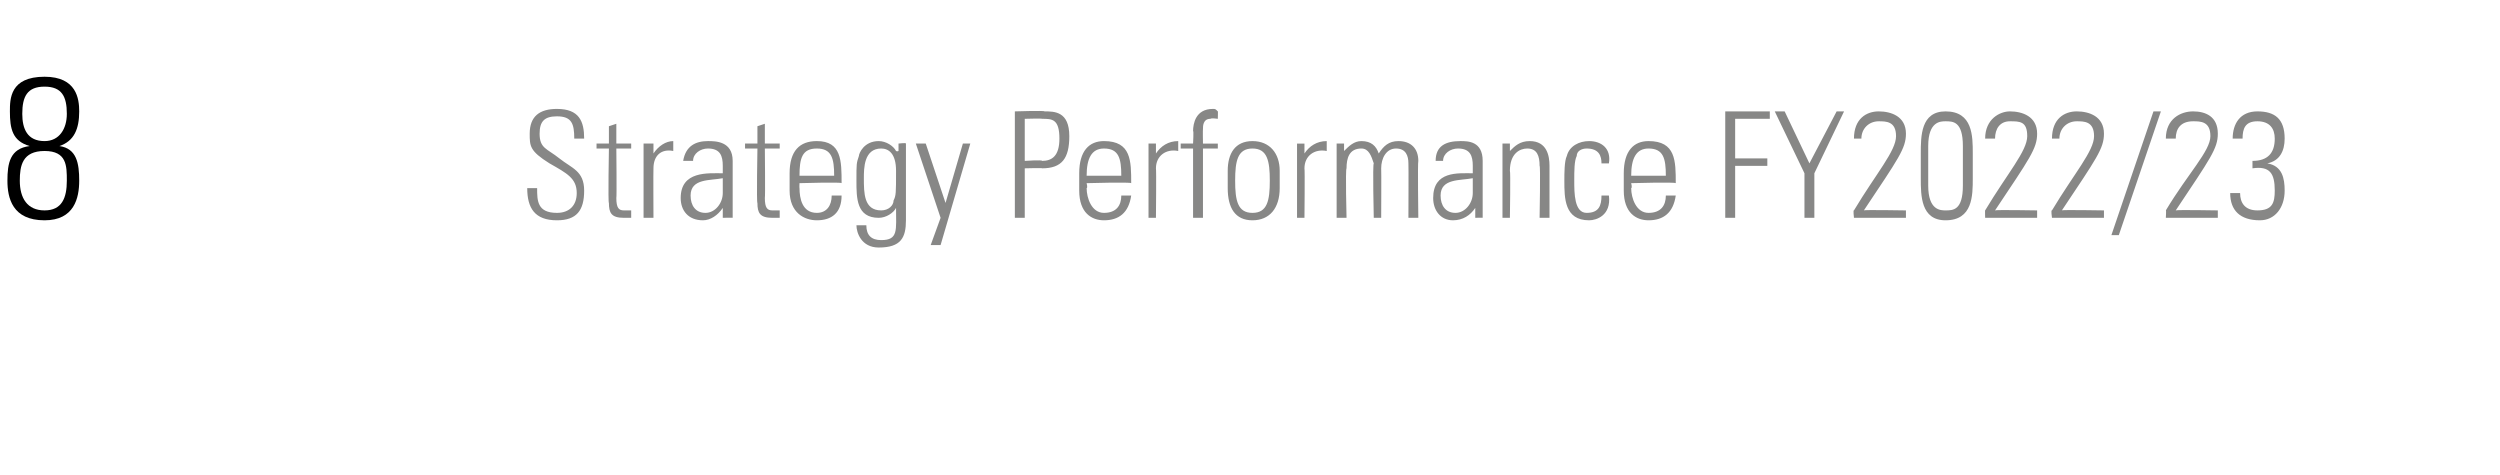 <?xml version="1.0" standalone="no"?><!DOCTYPE svg PUBLIC "-//W3C//DTD SVG 1.1//EN" "http://www.w3.org/Graphics/SVG/1.1/DTD/svg11.dtd"><svg xmlns="http://www.w3.org/2000/svg" version="1.1" width="101px" height="19.2px" viewBox="0 -3 101 19.2" style="top:-3px"><desc>8 Strategy Performance FY2022/23</desc><defs/><g id="Polygon87511"><path d="m23.2 2.6c0-.6-.1-.9-.7-.9c-.5 0-.7.2-.7.7c0 .6.3.6.8 1c.5.4 1 .5 1 1.3c0 .8-.3 1.2-1.1 1.2c-.9 0-1.2-.5-1.2-1.3c0 0 .4 0 .4 0c0 .5 0 1 .8 1c.5 0 .8-.3.8-.8c0-.6-.4-.8-1.1-1.2c-.8-.5-.8-.7-.8-1.2c0-.7.4-1 1.1-1c.9 0 1.1.5 1.1 1.2c0 0-.4 0-.4 0zm.9.4l0-.2l.5 0l0-.7l.3-.1l0 .8l.6 0l0 .2l-.6 0c0 0 .02 1.99 0 2c0 .4.1.5.3.5c.2 0 .3 0 .3 0c0 0 0 .3 0 .3c-.1 0-.2 0-.3 0c-.5 0-.6-.2-.6-.6c-.04.02 0-2.2 0-2.2l-.5 0zm2.3.2c0 0 .01-.03 0 0c.2-.3.5-.5.8-.5c0 0 0 .4 0 .4c-.5-.1-.8.2-.8.7c-.01.04 0 2 0 2l-.4 0l0-3l.4 0l0 .4zm2.8 1c-.5.1-1.3 0-1.3.7c0 .4.2.7.6.7c.4 0 .7-.4.7-.8c0 0 0-.6 0-.6zm0 1.2c0 0 .03.02 0 0c-.2.3-.5.5-.8.5c-.6 0-.9-.4-.9-.9c0-1.1 1.1-1 1.7-1c0 0 0-.3 0-.3c0-.4-.1-.7-.6-.7c-.3 0-.6.2-.6.5c0 0-.4 0-.4 0c.1-.6.5-.8 1-.8c.3 0 1 0 1 .8c0 0 0 1.5 0 1.5c0 .2 0 .4 0 .8c.02-.01-.4 0-.4 0l0-.4zm.9-2.4l0-.2l.5 0l0-.7l.3-.1l0 .8l.6 0l0 .2l-.6 0c0 0 .02 1.99 0 2c0 .4.1.5.3.5c.2 0 .3 0 .3 0c0 0 0 .3 0 .3c-.1 0-.2 0-.3 0c-.5 0-.6-.2-.6-.6c-.04.02 0-2.2 0-2.2l-.5 0zm2.2 1.4c0 0-.01.19 0 .2c0 .4.1 1 .7 1c.4 0 .6-.3.6-.7c0 0 .4 0 .4 0c0 .7-.4 1-1 1c-.5 0-1.1-.3-1.1-1.2c0 0 0-.7 0-.7c0-.9.4-1.3 1.1-1.3c1 0 1 .8 1 1.7c.02-.05-1.7 0-1.7 0zm1.4-.3c0-.7-.1-1.1-.7-1.1c-.6 0-.7.4-.7 1.1c0 0 1.4 0 1.4 0zm1.2.1c0 .6 0 1.3.7 1.3c.3 0 .5-.2.5-.4c.1-.2.1-.3.1-1.2c0-.7-.3-.9-.6-.9c-.7 0-.7.8-.7 1.2zm1.4-1.4c0 0 .31-.04.3 0c0 .2 0 .4 0 .6c0 0 0 2.5 0 2.5c0 .7-.2 1.1-1.1 1.1c-.7 0-.9-.6-.9-.9c0 0 .4 0 .4 0c0 .4.2.6.6.6c.7 0 .6-.4.6-1.3c0 0 0 0 0 0c-.1.2-.4.4-.7.4c-.9 0-.9-.8-.9-1.5c0-.7 0-.7.1-1c0-.1.2-.6.8-.6c.3 0 .6.2.7.4c.05.03.1 0 .1 0l0-.3zm1.7 3l-1-3l.4 0l.8 2.4l0 0l.7-2.4l.3 0l-1.2 4.1l-.4 0l.4-1.1zm3-4.3c0 0 1.21-.04 1.2 0c.4 0 1 0 1 1c0 .9-.3 1.3-1.1 1.3c.04-.02-.7 0-.7 0l0 2l-.4 0l0-4.3zm.4 2c0 0 .72-.05.7 0c.4 0 .7-.2.7-.9c0-.8-.3-.8-.7-.8c.01-.02-.7 0-.7 0l0 1.7zm2.5.9c0 0 .05.19 0 .2c0 .4.2 1 .7 1c.5 0 .7-.3.7-.7c0 0 .4 0 .4 0c-.1.7-.5 1-1.1 1c-.5 0-1-.3-1-1.2c0 0 0-.7 0-.7c0-.9.4-1.3 1-1.3c1.1 0 1.1.8 1.1 1.7c-.02-.05-1.8 0-1.8 0zm1.4-.3c0-.7-.1-1.1-.7-1.1c-.5 0-.7.4-.7 1.1c0 0 1.4 0 1.4 0zm1.4-.9c0 0 .03-.03 0 0c.2-.3.5-.5.9-.5c0 0 0 .4 0 .4c-.5-.1-.9.2-.9.7c.02.04 0 2 0 2l-.3 0l0-3l.3 0l0 .4zm1.5-.2l-.5 0l0-.2l.5 0c0 0 .03-.55 0-.5c0-.3.1-.9.8-.9c.1 0 .1 0 .2.1c.01-.04 0 .3 0 .3c0 0-.26-.04-.3 0c-.3 0-.3.3-.3.4c-.01.05 0 .6 0 .6l.6 0l0 .2l-.6 0l0 2.8l-.4 0l0-2.8zm1.4 1.6c0 0 0-.7 0-.7c0-.7.3-1.2 1-1.2c.7 0 1.1.5 1.1 1.2c0 0 0 .7 0 .7c0 .8-.4 1.3-1.1 1.3c-.7 0-1-.5-1-1.3zm.3-.3c0 .8.1 1.3.7 1.3c.6 0 .7-.5.7-1.3c0-.8-.1-1.3-.7-1.3c-.6 0-.7.5-.7 1.3zm2.8-1.1c0 0 .03-.03 0 0c.2-.3.5-.5.9-.5c0 0 0 .4 0 .4c-.5-.1-.9.2-.9.7c.02.04 0 2 0 2l-.3 0l0-3l.3 0l0 .4zm1.7 2.6l-.4 0l0-3l.3 0l0 .3c0 0 .03.03 0 0c.2-.2.4-.4.7-.4c.4 0 .6.2.7.5c.2-.3.4-.5.8-.5c.5 0 .8.3.8.8c-.03.04 0 2.3 0 2.3l-.4 0c0 0 .01-2.17 0-2.2c0-.3-.1-.6-.5-.6c-.4 0-.6.4-.6.8c.01.04 0 2 0 2l-.3 0c0 0-.05-2.17 0-2.2c-.1-.3-.2-.6-.5-.6c-.5 0-.6.4-.6.8c-.05.04 0 2 0 2zm5.1-1.6c-.5.1-1.3 0-1.3.7c0 .4.2.7.6.7c.4 0 .7-.4.7-.8c0 0 0-.6 0-.6zm.1 1.2c0 0-.04.02 0 0c-.2.3-.5.5-.9.5c-.5 0-.8-.4-.8-.9c0-1.1 1-1 1.6-1c0 0 0-.3 0-.3c0-.4-.1-.7-.6-.7c-.3 0-.6.2-.6.5c0 0-.3 0-.3 0c0-.6.4-.8 1-.8c.3 0 .9 0 .9.8c0 0 0 1.5 0 1.5c0 .2 0 .4 0 .8c.04-.01-.3 0-.3 0l0-.4zm1.4.4l-.3 0l0-3l.3 0l0 .3c0 0 .04.03 0 0c.2-.2.4-.4.8-.4c.7 0 .8.6.8 1c0-.04 0 2.1 0 2.1l-.4 0c0 0 .04-2.13 0-2.1c0-.4-.1-.7-.5-.7c-.3 0-.7.2-.7.9c.03-.01 0 1.9 0 1.9zm3.7-2.2c0-.3-.1-.6-.6-.6c-.2 0-.4.1-.4.3c-.1.2-.1.6-.1 1c0 .5 0 1.3.5 1.3c.5 0 .6-.3.6-.7c0 0 .3 0 .3 0c.1.8-.5 1-.8 1c-1 0-1-.9-1-1.6c0-.3 0-.8.1-1c.1-.4.5-.6.9-.6c.5 0 .9.3.8.9c0 0-.3 0-.3 0zm1.2.8c0 0 .05.19 0 .2c0 .4.2 1 .7 1c.5 0 .7-.3.7-.7c0 0 .4 0 .4 0c-.1.7-.5 1-1.1 1c-.5 0-1-.3-1-1.2c0 0 0-.7 0-.7c0-.9.4-1.3 1-1.3c1.1 0 1.1.8 1.1 1.7c-.03-.05-1.8 0-1.8 0zm1.4-.3c0-.7-.1-1.1-.7-1.1c-.5 0-.7.4-.7 1.1c0 0 1.4 0 1.4 0zm2.4-2.6l1.8 0l0 .3l-1.4 0l0 1.6l1.3 0l0 .3l-1.3 0l0 2.1l-.4 0l0-4.3zm3.2 2.5l-1.2-2.5l.4 0l1 2.1l1.1-2.1l.3 0l-1.2 2.5l0 1.8l-.4 0l0-1.8zm4.1 1.8l-2.1 0c0 0-.04-.34 0-.3c.9-1.5 1.7-2.4 1.7-3c0-.6-.4-.6-.7-.6c-.4 0-.7.3-.7.7c0 0-.3 0-.3 0c0-.8.5-1.1 1-1.1c.5 0 1.1.2 1.1.9c0 .6-.3 1-1.7 3.1c-.02-.03 1.7 0 1.7 0l0 .3zm.9-1.3c0 1 .5 1 .7 1c.3 0 .7 0 .7-1c0 0 0-1.6 0-1.6c0-1-.4-1-.7-1c-.2 0-.7 0-.7 1c0 0 0 1.6 0 1.6zm1.8-1.3c0 0 0 1 0 1c0 .7 0 1.7-1.1 1.7c-1 0-1-1-1-1.7c0 0 0-1 0-1c0-.7 0-1.7 1-1.7c1.1 0 1.1 1 1.1 1.7zm2.6 2.6l-2.1 0c0 0-.01-.34 0-.3c.9-1.5 1.7-2.4 1.7-3c0-.6-.3-.6-.7-.6c-.4 0-.6.3-.6.7c0 0-.4 0-.4 0c0-.8.6-1.1 1-1.1c.5 0 1.1.2 1.1.9c0 .6-.3 1-1.7 3.1c.01-.03 1.7 0 1.7 0l0 .3zm2.7 0l-2.1 0c0 0-.05-.34 0-.3c.9-1.5 1.7-2.4 1.7-3c0-.6-.4-.6-.7-.6c-.4 0-.7.3-.7.7c0 0-.3 0-.3 0c0-.8.5-1.1 1-1.1c.5 0 1.1.2 1.1.9c0 .6-.3 1-1.7 3.1c-.03-.03 1.7 0 1.7 0l0 .3zm.3.7l1.7-5l.3 0l-1.7 5l-.3 0zm4.3-.7l-2.1 0c0 0 .02-.34 0-.3c.9-1.5 1.8-2.4 1.8-3c0-.6-.4-.6-.7-.6c-.5 0-.7.3-.7.7c0 0-.4 0-.4 0c0-.8.6-1.1 1.1-1.1c.5 0 1 .2 1 .9c0 .6-.3 1-1.7 3.1c.03-.03 1.7 0 1.7 0l0 .3zm1.4-2.3c.6 0 .9-.3.9-.9c0-.4-.2-.7-.7-.7c-.5 0-.6.3-.6.7c0 0-.4 0-.4 0c0-.6.3-1.1 1-1.1c.7 0 1.1.3 1.1 1.1c0 .5-.2.9-.7 1c0 0 0 0 0 0c.6.1.7.6.7 1.1c0 .7-.4 1.2-1 1.2c-.8 0-1.2-.4-1.2-1.1c0 0 .4 0 .4 0c0 .4.2.7.7.7c.6 0 .7-.3.7-.8c0-.7-.2-1-.9-.9c0 0 0-.3 0-.3z" stroke="none" fill="#878786"/></g><g id="Polygon87510"><path d="m2.7 1.6c0-.7-.2-1.1-.9-1.1c-.7 0-.9.4-.9 1.1c0 .6.2 1.1.9 1.1c.6 0 .9-.5.9-1.1zm-.3 1.3c.7.1.8.7.8 1.4c0 .7-.2 1.6-1.4 1.6c-1.3 0-1.5-.9-1.5-1.6c0-.7.1-1.3.9-1.4c0 0 0 0 0 0c-.7-.2-.8-.7-.8-1.4c0-.5 0-1.4 1.4-1.4c1.3 0 1.4.9 1.4 1.4c0 .7-.2 1.2-.8 1.4c0 0 0 0 0 0zm.3 1.4c0-.6 0-1.2-.9-1.2c-.9 0-1 .6-1 1.2c0 .7.3 1.2 1 1.2c.7 0 .9-.5.9-1.2z" stroke="none" fill="#000"/></g></svg>